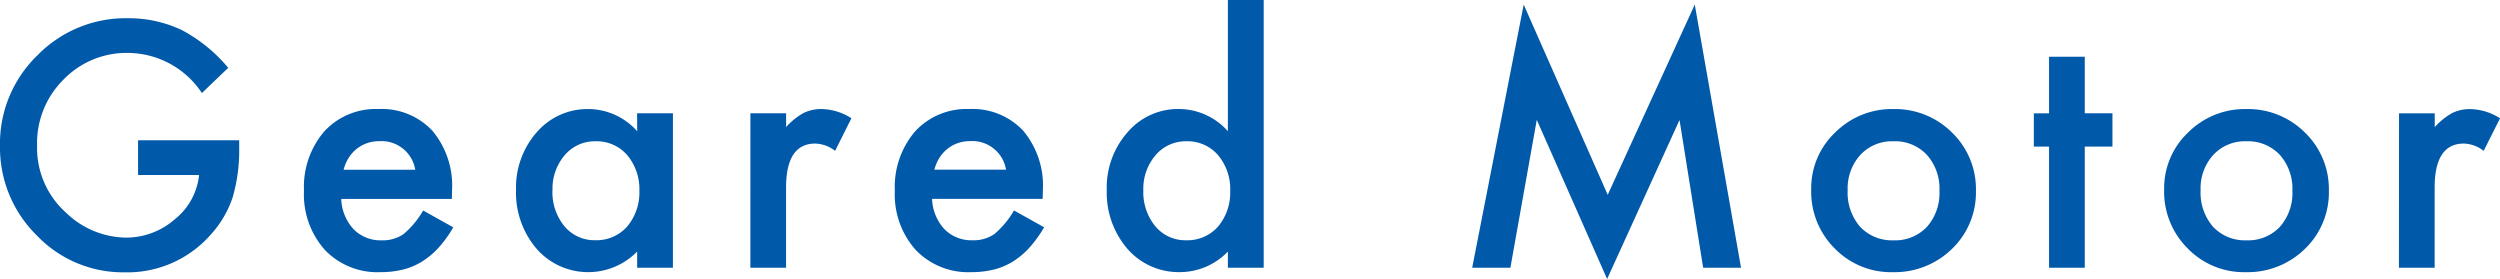 <svg xmlns="http://www.w3.org/2000/svg" width="231.032" height="25.781" viewBox="0 0 231.032 25.781"><path d="M14.341-11.777h9.346v.747a15.437,15.437,0,0,1-.6,4.512,9.589,9.589,0,0,1-1.978,3.4A10.246,10.246,0,0,1,13.1.425,11.015,11.015,0,0,1,4.966-3a11.366,11.366,0,0,1-3.384-8.262,11.338,11.338,0,0,1,3.442-8.35A11.4,11.4,0,0,1,13.4-23.057a11.511,11.511,0,0,1,4.951,1.079,14.236,14.236,0,0,1,4.321,3.506l-2.432,2.329a8.252,8.252,0,0,0-6.782-3.706,8.1,8.1,0,0,0-6.021,2.476A8.266,8.266,0,0,0,5.01-11.279,8.017,8.017,0,0,0,7.72-5.054a8.085,8.085,0,0,0,5.493,2.271,6.83,6.83,0,0,0,4.526-1.695A6.026,6.026,0,0,0,19.98-8.569h-5.64Zm29,5.42H33.117a4.333,4.333,0,0,0,1.143,2.8,3.483,3.483,0,0,0,2.593,1.025,3.373,3.373,0,0,0,2.036-.586,8.337,8.337,0,0,0,1.8-2.168l2.783,1.553a11.072,11.072,0,0,1-1.362,1.882A7.243,7.243,0,0,1,40.573-.564,6.168,6.168,0,0,1,38.8.176,8.628,8.628,0,0,1,36.735.41a6.716,6.716,0,0,1-5.127-2.051,7.692,7.692,0,0,1-1.934-5.479A7.9,7.9,0,0,1,31.55-12.6a6.464,6.464,0,0,1,5.01-2.065,6.407,6.407,0,0,1,4.98,2.007,7.894,7.894,0,0,1,1.816,5.522Zm-3.384-2.7a3.157,3.157,0,0,0-3.325-2.637,3.415,3.415,0,0,0-1.128.183,3.227,3.227,0,0,0-.959.527,3.343,3.343,0,0,0-.74.828,3.846,3.846,0,0,0-.469,1.1Zm20.5-5.215h3.311V0H60.463V-1.494a6.322,6.322,0,0,1-4.38,1.9A6.31,6.31,0,0,1,51.19-1.729a7.954,7.954,0,0,1-1.919-5.449,7.708,7.708,0,0,1,1.919-5.347A6.186,6.186,0,0,1,56-14.663a6.067,6.067,0,0,1,4.468,2.051Zm-7.822,7.09a4.97,4.97,0,0,0,1.1,3.34,3.6,3.6,0,0,0,2.842,1.3,3.782,3.782,0,0,0,2.959-1.26A4.878,4.878,0,0,0,60.668-7.1a4.878,4.878,0,0,0-1.128-3.311,3.729,3.729,0,0,0-2.93-1.274A3.644,3.644,0,0,0,53.769-10.4,4.752,4.752,0,0,0,52.641-7.178Zm18.293-7.09h3.3v1.274a6.294,6.294,0,0,1,1.611-1.3,3.7,3.7,0,0,1,1.7-.366,5.323,5.323,0,0,1,2.725.85L78.756-10.8a3.147,3.147,0,0,0-1.831-.674q-2.7,0-2.7,4.072V0h-3.3Zm27.009,7.91H87.718a4.333,4.333,0,0,0,1.143,2.8,3.483,3.483,0,0,0,2.593,1.025,3.373,3.373,0,0,0,2.036-.586,8.337,8.337,0,0,0,1.8-2.168l2.783,1.553a11.072,11.072,0,0,1-1.362,1.882A7.243,7.243,0,0,1,95.174-.564,6.168,6.168,0,0,1,93.4.176,8.628,8.628,0,0,1,91.336.41a6.716,6.716,0,0,1-5.127-2.051,7.692,7.692,0,0,1-1.934-5.479A7.9,7.9,0,0,1,86.15-12.6a6.464,6.464,0,0,1,5.01-2.065,6.407,6.407,0,0,1,4.98,2.007,7.894,7.894,0,0,1,1.816,5.522Zm-3.384-2.7a3.157,3.157,0,0,0-3.325-2.637,3.415,3.415,0,0,0-1.128.183,3.227,3.227,0,0,0-.959.527,3.343,3.343,0,0,0-.74.828,3.846,3.846,0,0,0-.469,1.1Zm20.5-15.688h3.311V0h-3.311V-1.494a6.149,6.149,0,0,1-4.409,1.9,6.278,6.278,0,0,1-4.863-2.139,7.954,7.954,0,0,1-1.919-5.449,7.688,7.688,0,0,1,1.919-5.332,6.123,6.123,0,0,1,4.79-2.153,6.082,6.082,0,0,1,4.482,2.051ZM107.241-7.178a4.97,4.97,0,0,0,1.1,3.34,3.6,3.6,0,0,0,2.842,1.3,3.782,3.782,0,0,0,2.959-1.26A4.878,4.878,0,0,0,115.269-7.1a4.878,4.878,0,0,0-1.128-3.311,3.729,3.729,0,0,0-2.93-1.274,3.644,3.644,0,0,0-2.842,1.289A4.752,4.752,0,0,0,107.241-7.178ZM137.631,0l4.761-24.316,7.764,17.578L158.2-24.316,162.475,0h-3.5l-2.183-13.652L150.1,1.04l-6.5-14.707L141.161,0Zm31.33-7.236a7.09,7.09,0,0,1,2.212-5.259,7.412,7.412,0,0,1,5.391-2.168,7.453,7.453,0,0,1,5.42,2.183,7.264,7.264,0,0,1,2.2,5.361,7.226,7.226,0,0,1-2.212,5.376A7.56,7.56,0,0,1,176.5.41a7.25,7.25,0,0,1-5.376-2.2A7.389,7.389,0,0,1,168.961-7.236Zm3.369.059a4.812,4.812,0,0,0,1.143,3.384,4.023,4.023,0,0,0,3.091,1.26,4.017,4.017,0,0,0,3.091-1.245A4.69,4.69,0,0,0,180.812-7.1a4.69,4.69,0,0,0-1.157-3.325,4.023,4.023,0,0,0-3.091-1.26,3.988,3.988,0,0,0-3.062,1.26A4.584,4.584,0,0,0,172.33-7.178Zm21.911-4.014V0h-3.3V-11.191h-1.406v-3.076h1.406V-19.5h3.3v5.229H196.8v3.076Zm7.336,3.955a7.09,7.09,0,0,1,2.212-5.259,7.412,7.412,0,0,1,5.391-2.168,7.453,7.453,0,0,1,5.42,2.183,7.264,7.264,0,0,1,2.2,5.361,7.226,7.226,0,0,1-2.212,5.376A7.56,7.56,0,0,1,209.121.41a7.25,7.25,0,0,1-5.376-2.2A7.389,7.389,0,0,1,201.577-7.236Zm3.369.059a4.812,4.812,0,0,0,1.143,3.384,4.023,4.023,0,0,0,3.091,1.26,4.017,4.017,0,0,0,3.091-1.245A4.69,4.69,0,0,0,213.428-7.1a4.69,4.69,0,0,0-1.157-3.325,4.023,4.023,0,0,0-3.091-1.26,3.988,3.988,0,0,0-3.062,1.26A4.584,4.584,0,0,0,204.946-7.178Zm18.337-7.09h3.3v1.274a6.294,6.294,0,0,1,1.611-1.3,3.7,3.7,0,0,1,1.7-.366,5.323,5.323,0,0,1,2.725.85L231.105-10.8a3.147,3.147,0,0,0-1.831-.674q-2.7,0-2.7,4.072V0h-3.3Z" transform="translate(-1.582 24.741)" fill="#0159aa"/></svg>